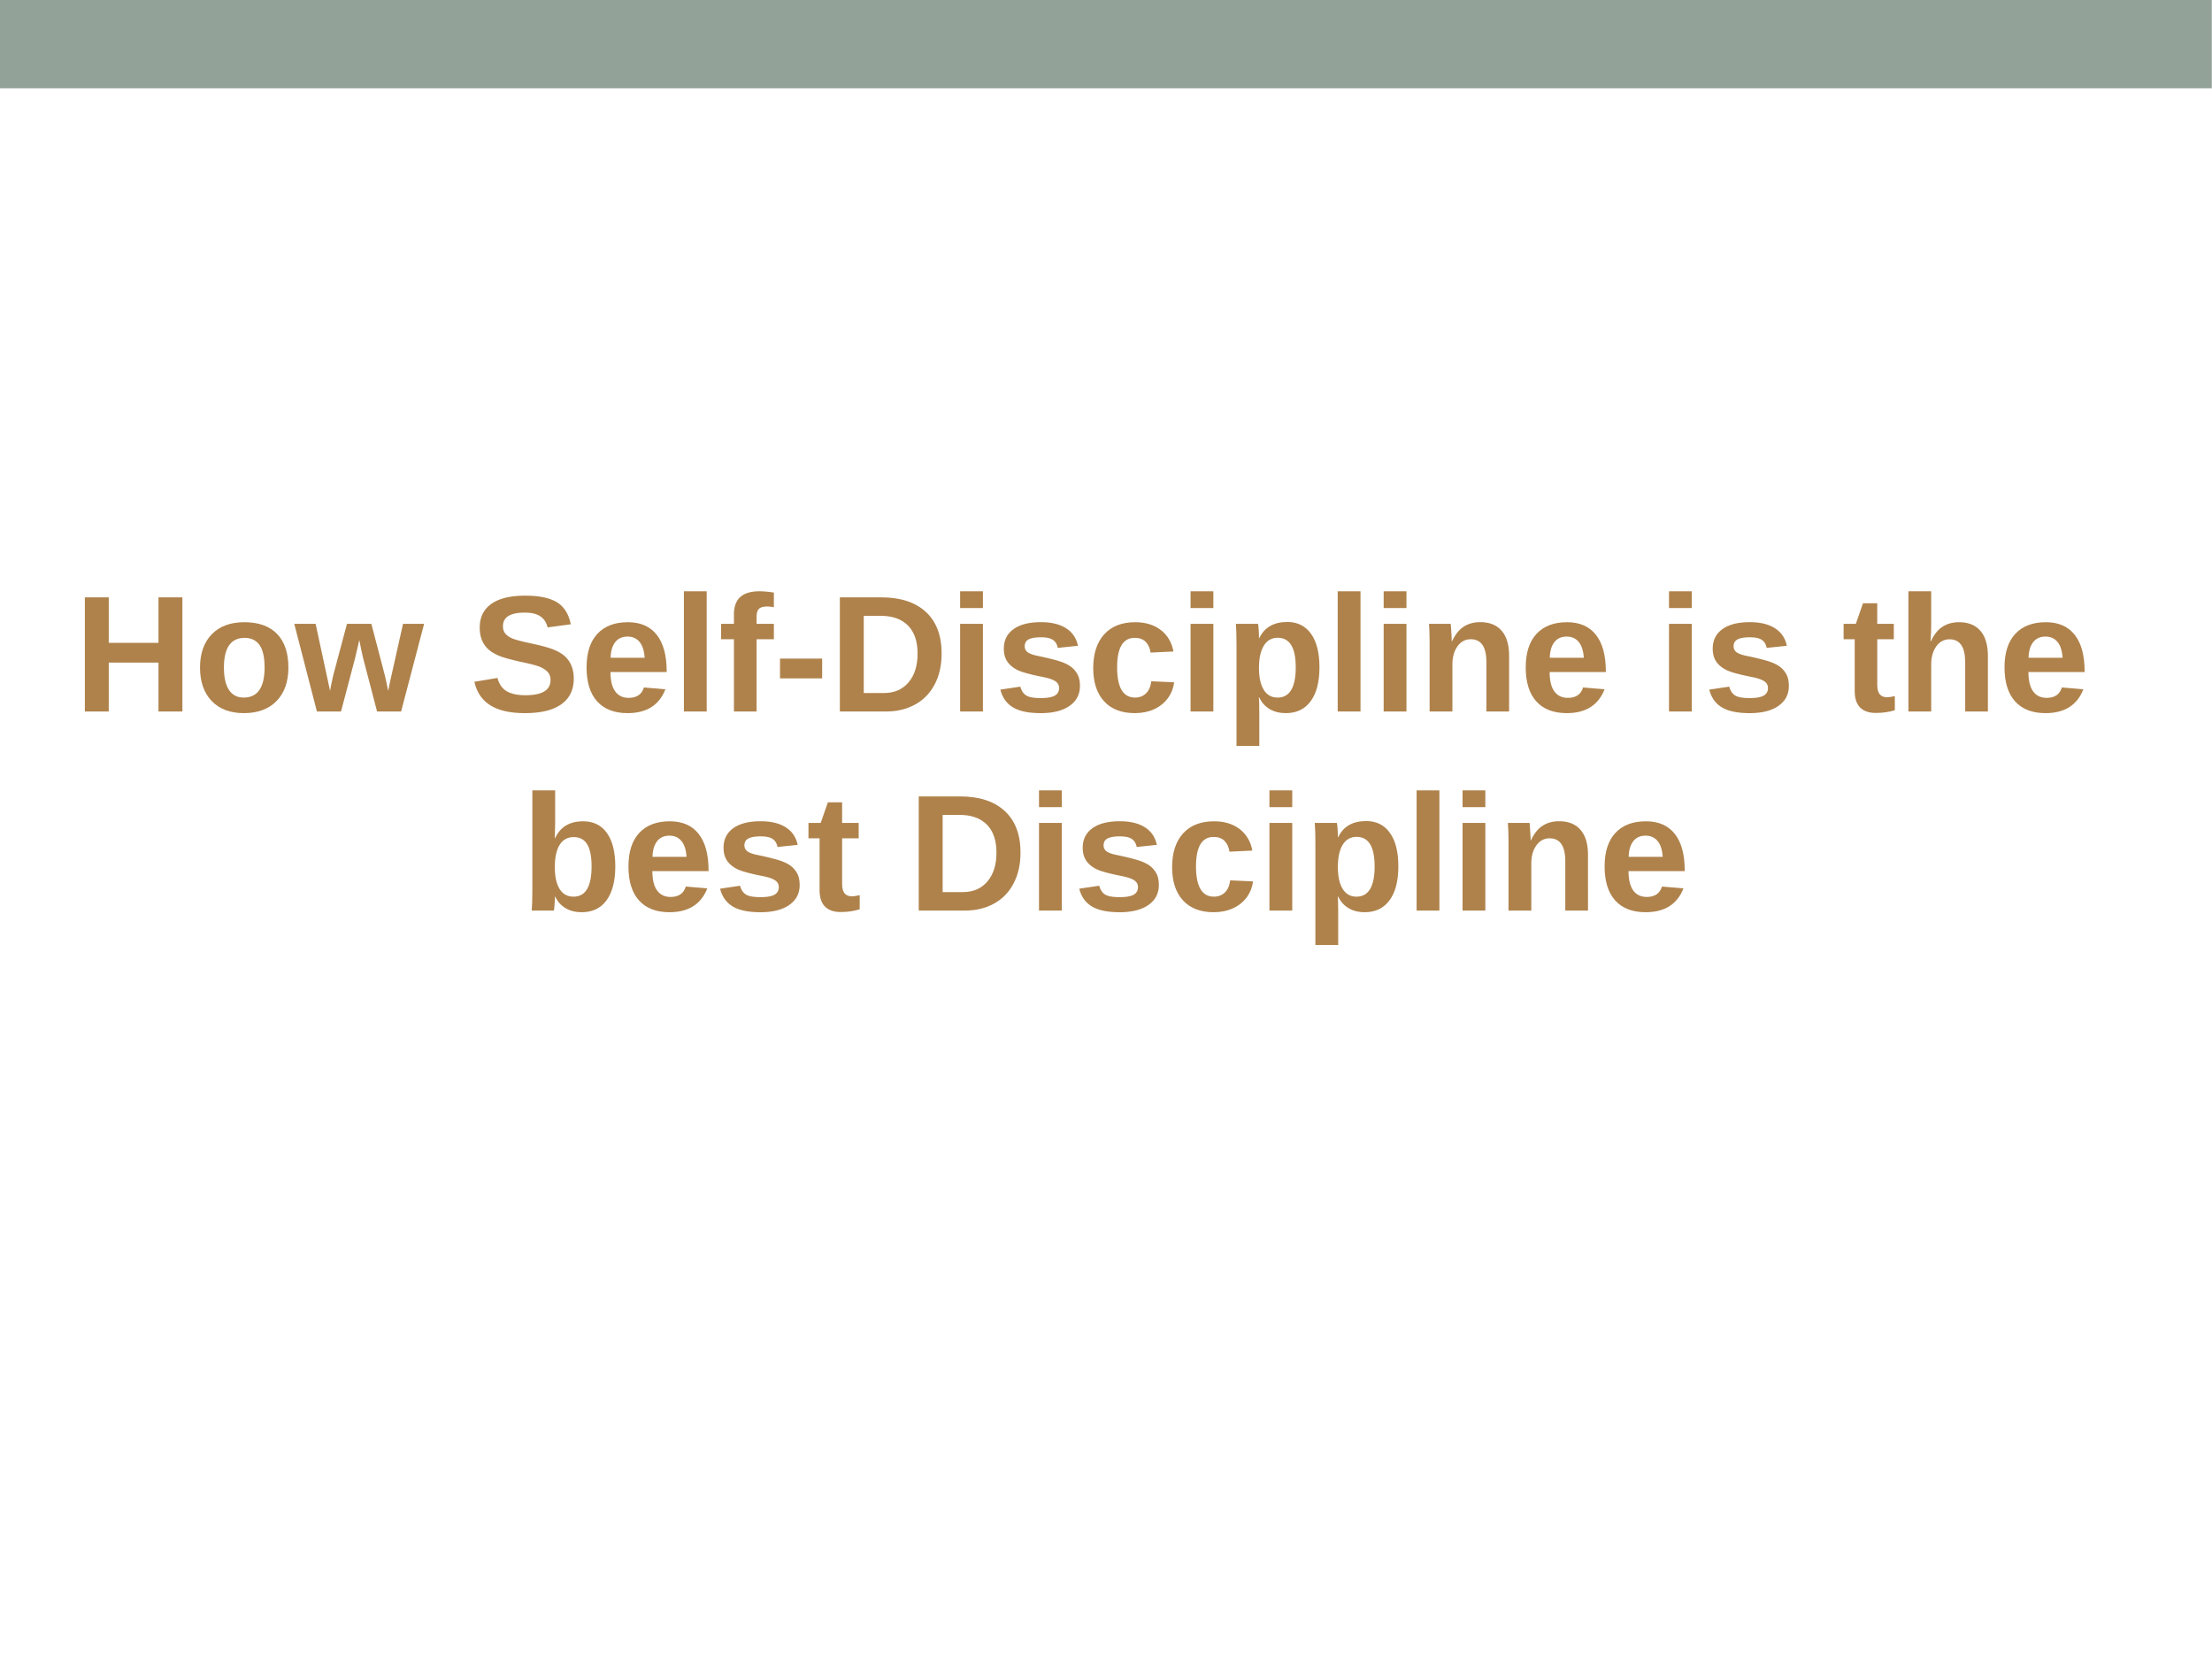 <svg xmlns="http://www.w3.org/2000/svg" xmlns:xlink="http://www.w3.org/1999/xlink" width="960" height="720" viewBox="0 0 720 540"><defs><symbol overflow="visible" id="glyph0-0"><path d="M5.406-37.156h29.657V0H5.405zm2 2.015V-2h25.657v-33.14zm0 0"/></symbol><symbol overflow="visible" id="glyph0-1"><path d="M27.578 0v-15.922H11.391V0H3.609v-37.156h7.782v14.797h16.187v-14.797h7.781V0zm0 0"/></symbol><symbol overflow="visible" id="glyph0-2"><path d="M30.875-14.297c0 4.625-1.29 8.258-3.86 10.89C24.454-.78 20.907.532 16.376.532c-4.45 0-7.938-1.316-10.469-3.953C3.375-6.066 2.11-9.692 2.11-14.297c0-4.582 1.266-8.187 3.797-10.812 2.532-2.633 6.07-3.953 10.625-3.953 4.657 0 8.207 1.273 10.657 3.812 2.457 2.543 3.687 6.195 3.687 10.953zm-7.75 0c0-3.383-.559-5.844-1.672-7.375-1.105-1.531-2.71-2.297-4.812-2.297-4.5 0-6.75 3.227-6.75 9.672 0 3.188.546 5.617 1.64 7.281 1.102 1.657 2.692 2.485 4.766 2.485 4.55 0 6.828-3.254 6.828-9.766zm0 0"/></symbol><symbol overflow="visible" id="glyph0-3"><path d="M34.625 0h-7.828L22.25-17.406c-.21-.79-.621-2.739-1.234-5.844l-1.375 5.906L15.063 0H7.218L-.156-28.531h6.953L11.5-6.72l.36-1.953.671-3.094L17-28.53h7.938l4.39 16.765c.238.918.598 2.602 1.078 5.047l.735-3.484 4.109-18.328h6.86zm0 0"/></symbol><symbol overflow="visible" id="glyph0-5"><path d="M33.906-10.703c0 3.637-1.351 6.418-4.047 8.344C27.16-.43 23.203.53 17.984.53 13.223.531 9.488-.313 6.781-2c-2.71-1.688-4.449-4.242-5.218-7.672l7.515-1.25c.5 1.969 1.488 3.402 2.969 4.297 1.476.887 3.523 1.328 6.14 1.328 5.438 0 8.157-1.648 8.157-4.953 0-1.063-.313-1.93-.938-2.61-.625-.687-1.508-1.257-2.64-1.718-1.137-.457-3.309-1.016-6.516-1.672-2.781-.645-4.719-1.164-5.813-1.563a16.92 16.92 0 0 1-2.953-1.39 8.873 8.873 0 0 1-2.234-1.938c-.617-.757-1.094-1.648-1.438-2.672-.343-1.019-.515-2.187-.515-3.5 0-3.363 1.258-5.937 3.781-7.718 2.52-1.782 6.192-2.672 11.016-2.672 4.601 0 8.062.726 10.375 2.172 2.312 1.437 3.8 3.82 4.468 7.14l-7.546 1.016c-.387-1.594-1.172-2.79-2.36-3.594-1.187-.812-2.886-1.218-5.093-1.218-4.72 0-7.079 1.476-7.079 4.421 0 .97.25 1.762.75 2.375.5.618 1.239 1.141 2.22 1.578.987.43 2.987.965 6 1.61 3.57.762 6.124 1.465 7.655 2.11 1.54.636 2.758 1.382 3.657 2.234a8.5 8.5 0 0 1 2.047 3.062c.476 1.18.718 2.543.718 4.094zm0 0"/></symbol><symbol overflow="visible" id="glyph0-6"><path d="M15.453.531c-4.293 0-7.59-1.27-9.89-3.812-2.305-2.54-3.454-6.242-3.454-11.11 0-4.718 1.164-8.343 3.5-10.875 2.344-2.53 5.66-3.797 9.954-3.797 4.093 0 7.218 1.36 9.374 4.079 2.165 2.718 3.25 6.699 3.25 11.937v.203H9.892c0 2.781.507 4.883 1.53 6.297 1.032 1.406 2.5 2.11 4.407 2.11 2.613 0 4.266-1.13 4.953-3.391l6.985.61C25.742-2.052 21.64.531 15.453.531zm0-24.922c-1.742 0-3.086.61-4.031 1.828-.938 1.211-1.434 2.903-1.485 5.079h11.079c-.149-2.301-.703-4.024-1.672-5.172-.961-1.157-2.258-1.735-3.89-1.735zm0 0"/></symbol><symbol overflow="visible" id="glyph0-7"><path d="M3.766 0v-39.125h7.421V0zm0 0"/></symbol><symbol overflow="visible" id="glyph0-8"><path d="M12.469-23.516V0H5.094v-23.516H.922v-5.015h4.172v-2.985c0-2.582.68-4.492 2.047-5.734 1.375-1.25 3.457-1.875 6.25-1.875 1.394 0 2.96.14 4.703.422v4.766a10.35 10.35 0 0 0-2.172-.235c-1.262 0-2.152.25-2.672.75-.523.5-.781 1.387-.781 2.656v2.235h5.625v5.015zm0 0"/></symbol><symbol overflow="visible" id="glyph0-9"><path d="M2.11-10.781v-6.438h13.718v6.438zm0 0"/></symbol><symbol overflow="visible" id="glyph0-10"><path d="M36.734-18.86c0 3.837-.757 7.184-2.265 10.047-1.5 2.856-3.625 5.04-6.375 6.547C25.344-.754 22.19 0 18.64 0H3.609v-37.156h13.454c6.257 0 11.101 1.578 14.53 4.734 3.427 3.156 5.141 7.68 5.141 13.563zm-7.828 0c0-3.988-1.043-7.03-3.125-9.124-2.074-2.102-5.031-3.157-8.875-3.157h-5.515v25.125h6.593c3.344 0 6-1.148 7.97-3.453 1.968-2.3 2.952-5.43 2.952-9.39zm0 0"/></symbol><symbol overflow="visible" id="glyph0-11"><path d="M3.766-33.672v-5.453h7.421v5.453zM3.766 0v-28.531h7.421V0zm0 0"/></symbol><symbol overflow="visible" id="glyph0-12"><path d="M27.813-8.328c0 2.762-1.133 4.93-3.391 6.5-2.25 1.574-5.371 2.36-9.36 2.36-3.93 0-6.933-.618-9.015-1.86C3.96-2.566 2.582-4.5 1.907-7.125l6.5-.969c.374 1.356 1.015 2.313 1.921 2.875.906.563 2.485.844 4.735.844 2.07 0 3.582-.258 4.53-.781.946-.532 1.423-1.36 1.423-2.485 0-.914-.387-1.64-1.157-2.171-.761-.54-2.054-1-3.875-1.376-4.187-.82-7.011-1.585-8.468-2.296-1.461-.72-2.575-1.641-3.344-2.766-.762-1.133-1.14-2.531-1.14-4.188 0-2.718 1.046-4.835 3.14-6.359 2.101-1.52 5.082-2.281 8.937-2.281 3.395 0 6.125.664 8.188 1.984 2.062 1.313 3.348 3.215 3.86 5.703l-6.563.688c-.211-1.156-.73-2.02-1.563-2.594-.824-.57-2.133-.86-3.922-.86-1.761 0-3.086.227-3.968.673-.875.449-1.313 1.203-1.313 2.265 0 .824.336 1.48 1.016 1.969.676.48 1.816.875 3.422 1.188 2.226.46 4.207.933 5.937 1.421 1.738.48 3.129 1.055 4.172 1.72a7.549 7.549 0 0 1 2.5 2.577c.625 1.043.938 2.383.938 4.016zm0 0"/></symbol><symbol overflow="visible" id="glyph0-13"><path d="M15.656.531c-4.324 0-7.664-1.285-10.015-3.86-2.356-2.581-3.532-6.175-3.532-10.78 0-4.707 1.188-8.375 3.563-11 2.375-2.633 5.738-3.953 10.094-3.953 3.351 0 6.129.843 8.328 2.53 2.195 1.688 3.578 4.024 4.14 7l-7.453.36c-.21-1.457-.734-2.617-1.578-3.484-.844-.875-2.043-1.313-3.594-1.313-3.812 0-5.718 3.196-5.718 9.578 0 6.575 1.941 9.86 5.828 9.86 1.406 0 2.582-.442 3.531-1.328.945-.895 1.535-2.22 1.766-3.97l7.437.329c-.262 1.96-.96 3.703-2.094 5.234-1.136 1.524-2.632 2.704-4.484 3.547-1.844.832-3.918 1.25-6.219 1.25zm0 0"/></symbol><symbol overflow="visible" id="glyph0-14"><path d="M30.766-14.39c0 4.761-.953 8.437-2.86 11.03C26-.765 23.305.532 19.828.532c-2 0-3.746-.433-5.234-1.297-1.492-.875-2.625-2.129-3.406-3.765h-.172c.113.523.171 2.12.171 4.797v10.937H3.766v-33.172c0-2.687-.07-4.875-.204-6.562h7.204c.082.312.156.937.218 1.875.063.93.094 1.851.094 2.765h.11c1.664-3.5 4.703-5.25 9.109-5.25 3.32 0 5.894 1.282 7.719 3.844 1.832 2.555 2.75 6.188 2.75 10.906zm-7.72 0c0-6.407-1.96-9.61-5.874-9.61-1.969 0-3.48.867-4.531 2.594-1.043 1.718-1.563 4.125-1.563 7.218 0 3.075.52 5.454 1.563 7.141 1.05 1.68 2.539 2.516 4.468 2.516 3.957 0 5.938-3.285 5.938-9.86zm0 0"/></symbol><symbol overflow="visible" id="glyph0-15"><path d="M22.25 0v-16c0-5.008-1.695-7.516-5.078-7.516-1.805 0-3.25.774-4.344 2.313-1.094 1.531-1.64 3.5-1.64 5.906V0H3.766v-22.156c0-1.52-.024-2.77-.063-3.75a122.99 122.99 0 0 0-.14-2.625h7.062c.05.336.117 1.23.203 2.687.094 1.45.14 2.446.14 2.985h.11c1-2.176 2.254-3.754 3.766-4.735 1.508-.988 3.312-1.484 5.406-1.484 3.02 0 5.336.933 6.953 2.797 1.625 1.855 2.438 4.578 2.438 8.172V0zm0 0"/></symbol><symbol overflow="visible" id="glyph0-16"><path d="M11.078.469c-2.18 0-3.86-.586-5.047-1.766-1.18-1.187-1.765-2.988-1.765-5.406v-16.813H.656v-5.015h3.985l2.328-6.703h4.64v6.703H17v5.015h-5.39v14.813c0 1.387.257 2.414.78 3.078.532.656 1.348.984 2.454.984.582 0 1.41-.125 2.484-.375v4.594c-1.836.594-3.918.89-6.25.89zm0 0"/></symbol><symbol overflow="visible" id="glyph0-17"><path d="M11.078-22.828c1-2.188 2.254-3.77 3.766-4.75 1.508-.988 3.312-1.485 5.406-1.485 3.02 0 5.336.934 6.953 2.797 1.625 1.868 2.438 4.59 2.438 8.172V0H22.25v-15.984c0-5.008-1.695-7.516-5.078-7.516-1.805 0-3.25.773-4.344 2.313-1.094 1.542-1.64 3.515-1.64 5.921V0H3.766v-39.125h7.421v10.672c0 1.918-.074 3.793-.218 5.625zm0 0"/></symbol><symbol overflow="visible" id="glyph0-18"><path d="M30.766-14.375c0 4.719-.946 8.387-2.828 11C26.05-.77 23.348.531 19.828.531c-2.023 0-3.773-.437-5.25-1.312-1.48-.883-2.61-2.156-3.39-3.813h-.063c0 .617-.043 1.461-.125 2.532-.074 1.074-.152 1.761-.234 2.062H3.562c.133-1.633.204-3.805.204-6.516v-32.609h7.421v10.906l-.109 4.64h.11c1.664-3.655 4.703-5.483 9.109-5.483 3.375 0 5.96 1.28 7.765 3.843 1.801 2.555 2.704 6.168 2.704 10.844zm-7.72 0c0-3.227-.476-5.625-1.421-7.188-.95-1.57-2.418-2.359-4.406-2.359-2 0-3.528.844-4.578 2.531-1.043 1.68-1.563 4.094-1.563 7.25 0 3.032.508 5.391 1.531 7.079 1.032 1.687 2.551 2.53 4.563 2.53 3.914 0 5.875-3.28 5.875-9.843zm0 0"/></symbol><clipPath id="clip1"><path d="M0 0h719.973v539.973H0zm0 0"/></clipPath><clipPath id="clip2"><path d="M0 17h719.941v18.348H0zm0 0"/></clipPath><clipPath id="clip3"><path d="M0 0h719.941v29H0zm0 0"/></clipPath></defs><g id="surface1"><g clip-path="url(#clip1)" fill="#fff"><path d="M0 0h719.973v539.973H0zm0 0" fill-rule="evenodd"/><path d="M0 0h720v540H0z"/></g><g clip-path="url(#clip2)"><path d="M359.973 35.348h-360V17.375H719.94v17.973zm0 0" fill-rule="evenodd" fill="#fff"/></g><g clip-path="url(#clip3)"><path d="M359.973 28.742h-360V-.028H719.94v28.77zm0 0" fill-rule="evenodd" fill="#93a299"/></g><g fill="#af824b"><use xlink:href="#glyph0-1" x="24.009" y="231.591"/><use xlink:href="#glyph0-2" x="62.997" y="231.591"/><use xlink:href="#glyph0-3" x="95.937" y="231.591"/><use xlink:href="#glyph0-4" x="137.895" y="231.591"/><use xlink:href="#glyph0-5" x="152.853" y="231.591"/><use xlink:href="#glyph0-6" x="188.817" y="231.591"/><use xlink:href="#glyph0-7" x="218.841" y="231.591"/><use xlink:href="#glyph0-8" x="233.799" y="231.591"/><use xlink:href="#glyph0-9" x="251.781" y="231.591"/><use xlink:href="#glyph0-10" x="269.763" y="231.591"/><use xlink:href="#glyph0-11" x="308.751" y="231.591"/><use xlink:href="#glyph0-12" x="323.709" y="231.591"/><use xlink:href="#glyph0-13" x="353.733" y="231.591"/><use xlink:href="#glyph0-11" x="383.757" y="231.591"/><use xlink:href="#glyph0-14" x="398.715" y="231.591"/><use xlink:href="#glyph0-7" x="431.655" y="231.591"/><use xlink:href="#glyph0-11" x="446.613" y="231.591"/><use xlink:href="#glyph0-15" x="461.571" y="231.591"/><use xlink:href="#glyph0-6" x="494.511" y="231.591"/><use xlink:href="#glyph0-4" x="524.535" y="231.591"/><use xlink:href="#glyph0-11" x="539.493" y="231.591"/><use xlink:href="#glyph0-12" x="554.451" y="231.591"/><use xlink:href="#glyph0-4" x="584.475" y="231.591"/><use xlink:href="#glyph0-16" x="599.433" y="231.591"/><use xlink:href="#glyph0-17" x="617.415" y="231.591"/><use xlink:href="#glyph0-6" x="650.355" y="231.591"/><use xlink:href="#glyph0-4" x="680.379" y="231.591"/></g><g fill="#af824b"><use xlink:href="#glyph0-18" x="169.512" y="296.391"/><use xlink:href="#glyph0-6" x="202.452" y="296.391"/><use xlink:href="#glyph0-12" x="232.476" y="296.391"/><use xlink:href="#glyph0-16" x="262.5" y="296.391"/><use xlink:href="#glyph0-4" x="280.482" y="296.391"/><use xlink:href="#glyph0-10" x="295.44" y="296.391"/><use xlink:href="#glyph0-11" x="334.428" y="296.391"/><use xlink:href="#glyph0-12" x="349.386" y="296.391"/><use xlink:href="#glyph0-13" x="379.41" y="296.391"/><use xlink:href="#glyph0-11" x="409.434" y="296.391"/><use xlink:href="#glyph0-14" x="424.392" y="296.391"/><use xlink:href="#glyph0-7" x="457.332" y="296.391"/><use xlink:href="#glyph0-11" x="472.29" y="296.391"/><use xlink:href="#glyph0-15" x="487.248" y="296.391"/><use xlink:href="#glyph0-6" x="520.188" y="296.391"/></g><script>document.getElementsByTagName(&quot;svg&quot;)[0].addEventListener(&quot;click&quot;, sendClickToParentDocument, false);function sendClickToParentDocument(evt){ var target = evt.target; if(target.correspondingUseElement){ target = target.correspondingUseElement;} if (window.parent.svgElementClicked){ window.parent.svgElementClicked(target, &apos;click&apos;, evt.clientX,evt.clientY); } else { console.log(&quot;You clicked &apos;&quot; + target.id + &quot;&apos; which is a &quot; + target.nodeName + &quot; element&quot;);}}document.getElementsByTagName(&quot;svg&quot;)[0].addEventListener(&quot;mousemove&quot;, sendMouseToParentDocument, false);function sendMouseToParentDocument(evt){ var target = evt.target; if(target.correspondingUseElement) { target = target.correspondingUseElement; } if (window.parent.svgElementClicked){ window.parent.svgElementClicked(target, &apos;mousemove&apos;, evt.clientX,evt.clientY); } else { console.log(&quot;You clicked &apos;&quot; + target.id + &quot;&apos; which is a &quot; + target.nodeName + &quot; element&quot;);}}</script></g></svg>